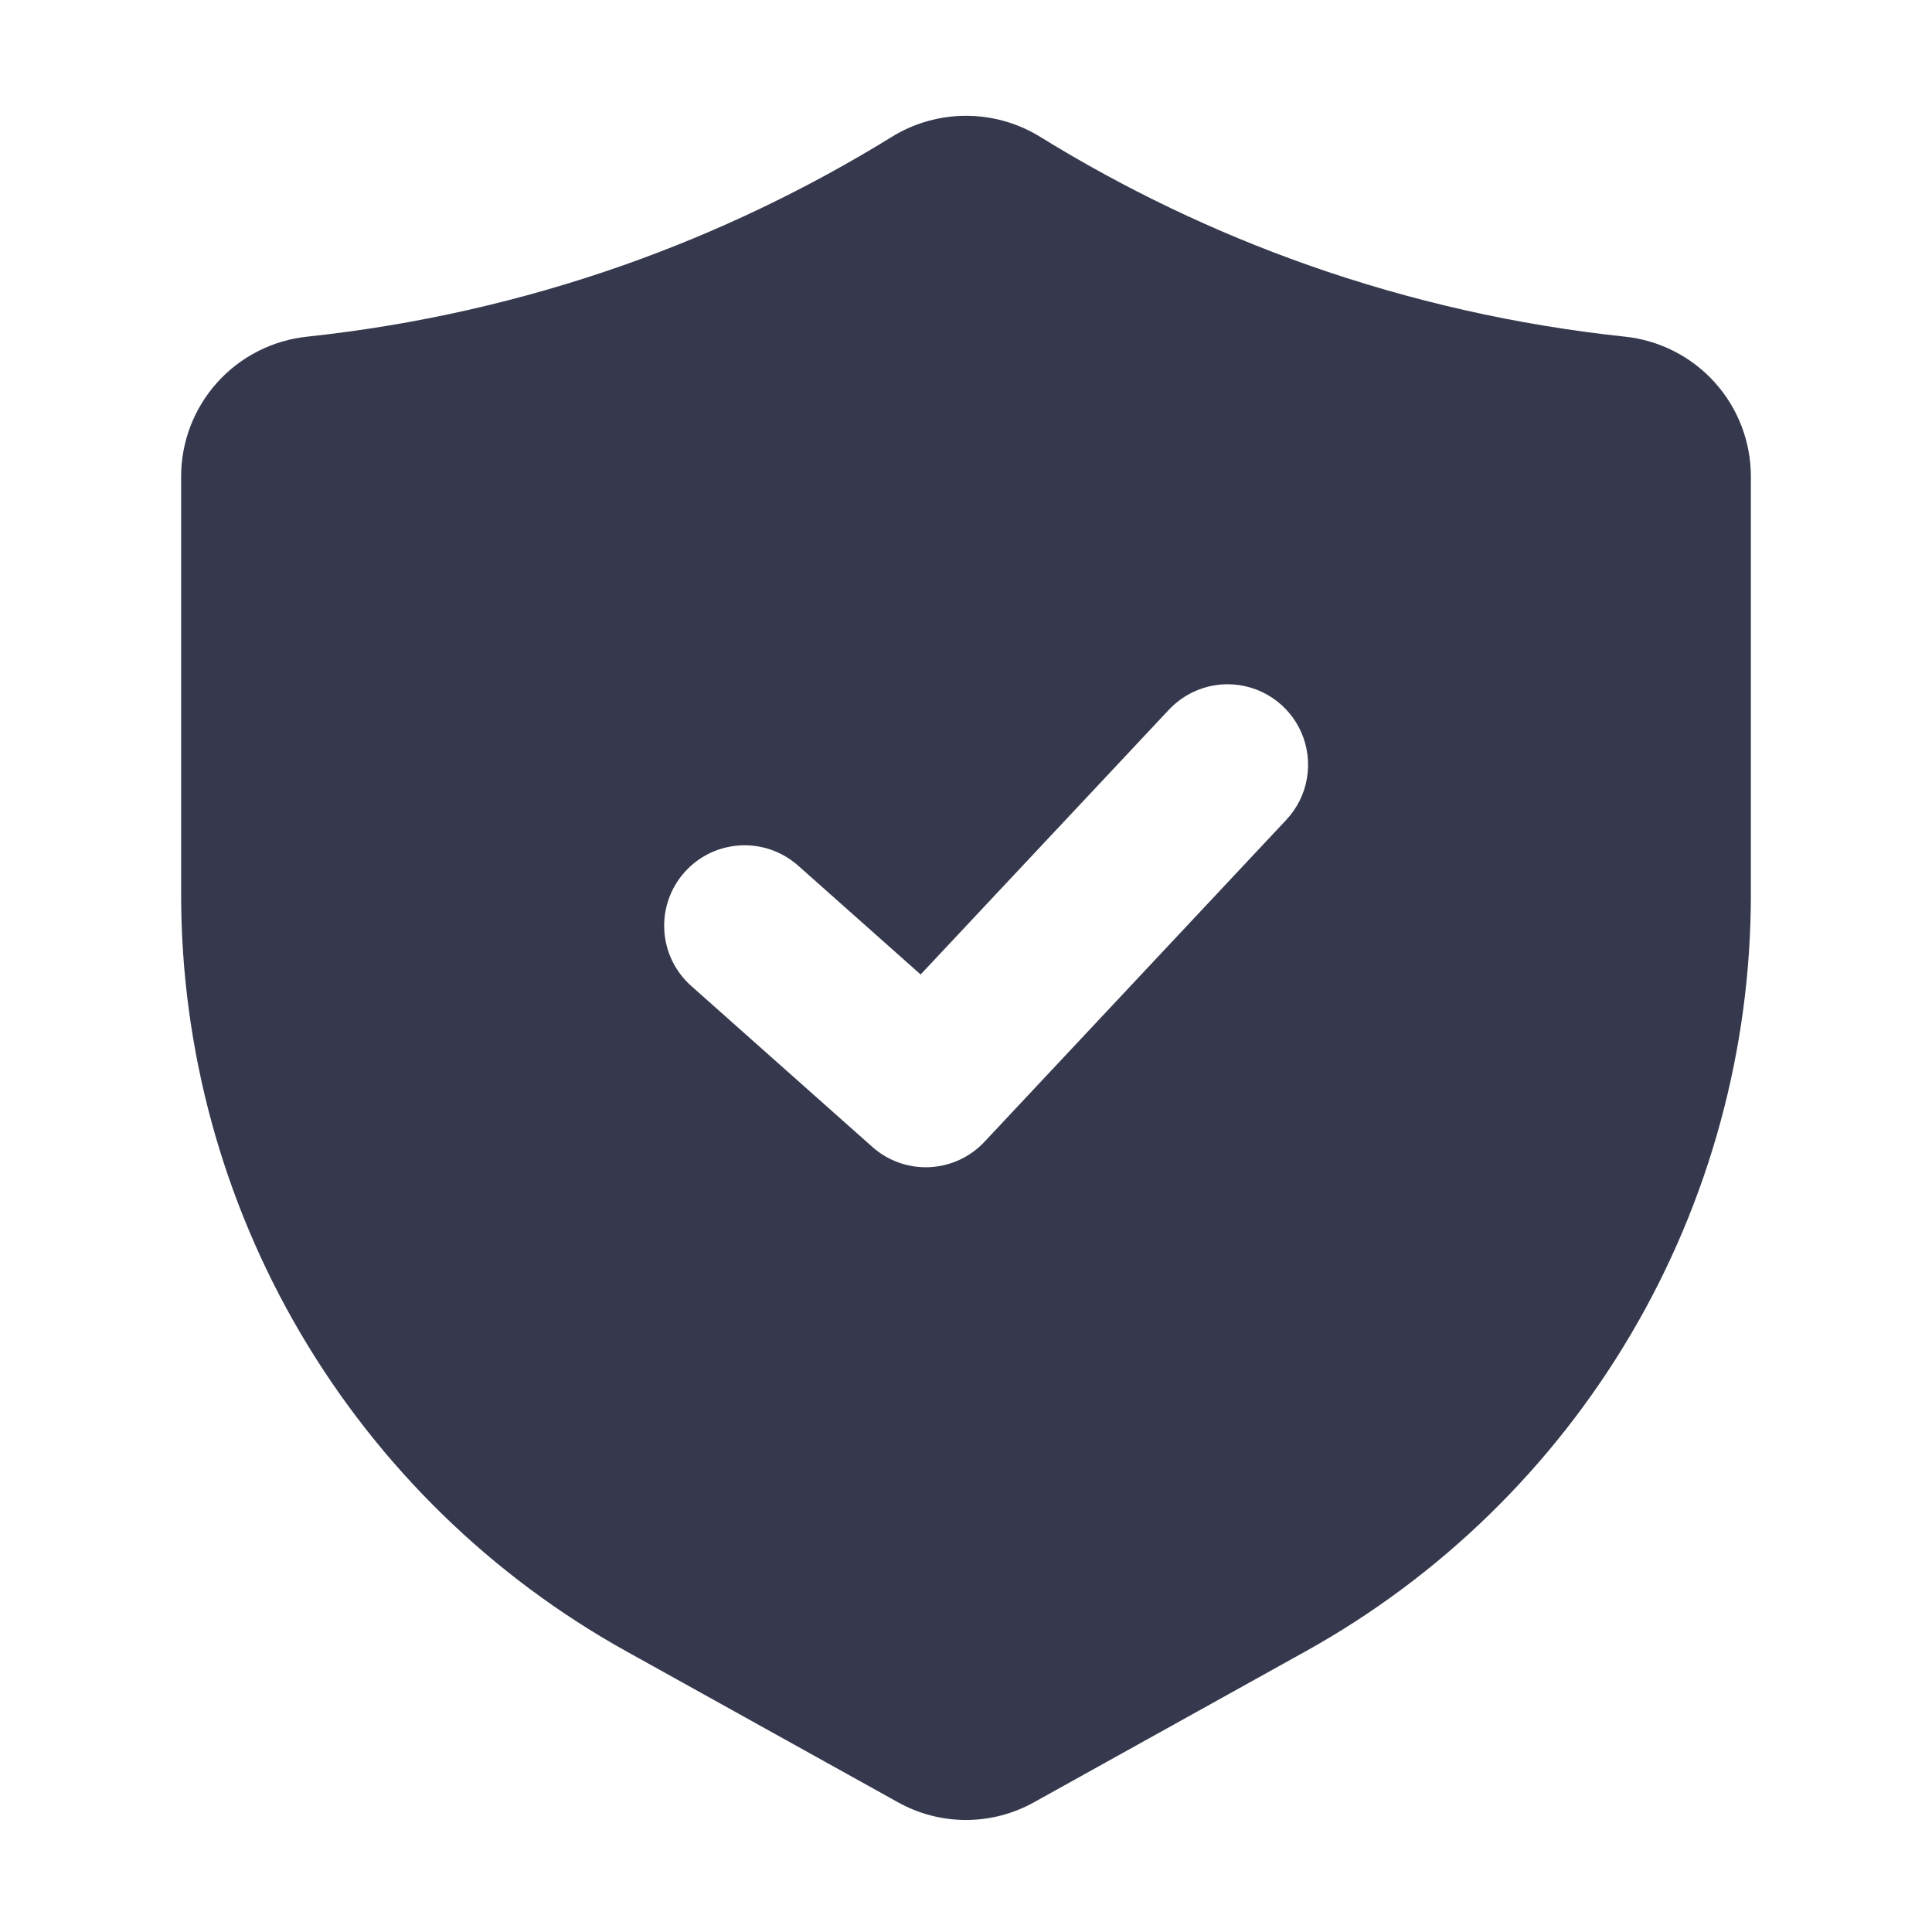 <svg width="64" height="64" viewBox="0 0 64 64" fill="none" xmlns="http://www.w3.org/2000/svg">
<path d="M53.818 11.151C50.243 10.771 46.724 9.975 43.333 8.781C40.221 7.682 37.236 6.252 34.43 4.516C33.697 4.071 32.857 3.836 32 3.836C31.143 3.836 30.303 4.071 29.57 4.516L29.568 4.518C26.761 6.253 23.777 7.682 20.667 8.781C17.276 9.975 13.759 10.77 10.185 11.151C9.037 11.269 7.973 11.808 7.2 12.665C6.427 13.522 5.999 14.635 6 15.789V29.643C6.002 34.755 7.37 39.773 9.962 44.178C12.555 48.584 16.277 52.217 20.745 54.7L29.732 59.695C30.424 60.084 31.205 60.289 31.999 60.289C32.793 60.289 33.574 60.084 34.266 59.695L43.255 54.7C47.723 52.217 51.445 48.584 54.038 44.178C56.63 39.773 57.998 34.755 58 29.643V15.789C58.001 14.635 57.574 13.522 56.801 12.665C56.028 11.809 54.965 11.269 53.818 11.151ZM42.612 27.156L32.612 37.823C32.137 38.331 31.483 38.632 30.788 38.664C30.094 38.696 29.415 38.455 28.896 37.992L22.896 32.659C22.367 32.189 22.047 31.529 22.006 30.823C21.964 30.117 22.205 29.424 22.674 28.896C23.144 28.367 23.804 28.047 24.51 28.006C25.216 27.964 25.909 28.205 26.438 28.674L30.497 32.281L38.721 23.511C38.971 23.245 39.272 23.033 39.607 22.887C39.941 22.742 40.302 22.667 40.667 22.667C41.187 22.667 41.695 22.819 42.13 23.105C42.564 23.39 42.906 23.796 43.112 24.273C43.319 24.75 43.382 25.277 43.293 25.789C43.204 26.302 42.967 26.777 42.612 27.156Z" fill="#36394D"/>
</svg>
